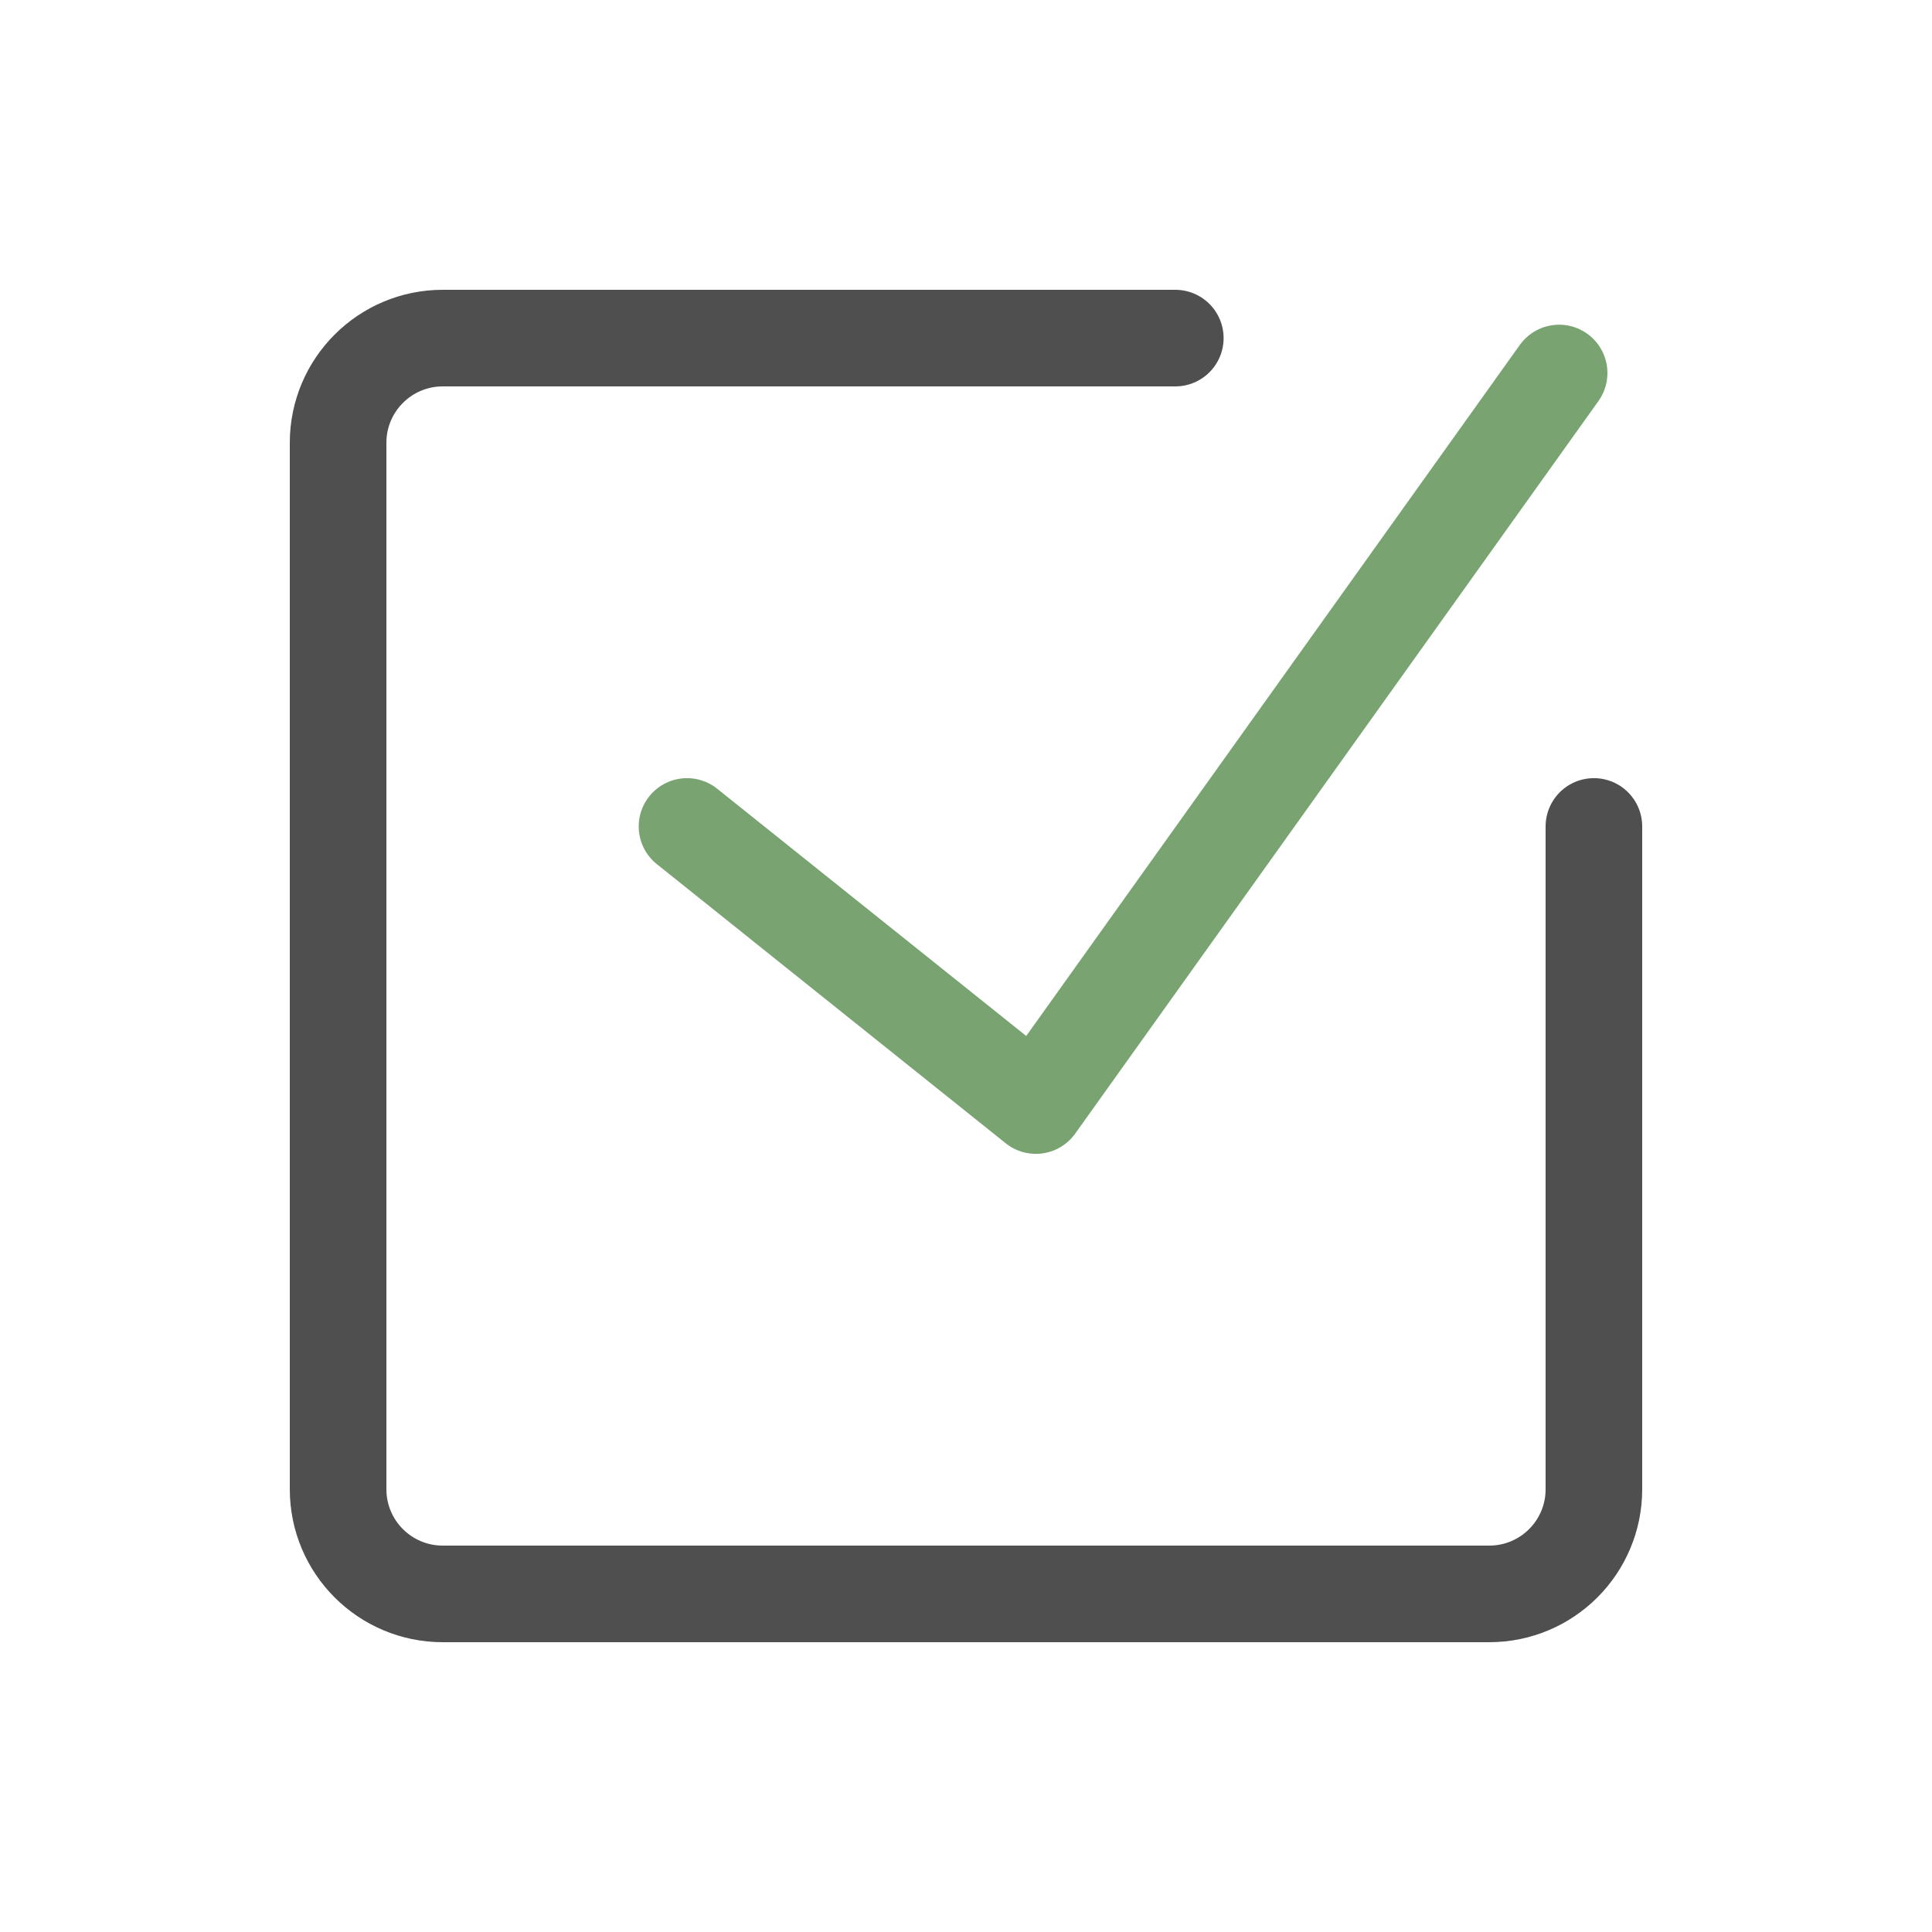 <svg width="30" height="30" viewBox="0 0 30 30" fill="none" xmlns="http://www.w3.org/2000/svg">
<mask id="mask0_190_992" style="mask-type:luminance" maskUnits="userSpaceOnUse" x="2" y="2" width="26" height="26">
<path d="M28 2H2V28H28V2Z" fill="white"/>
</mask>
<g mask="url(#mask0_190_992)">
<path d="M24.75 12.833V23.125C24.75 24.023 24.023 24.75 23.125 24.75H6.875C5.978 24.75 5.25 24.023 5.25 23.125V6.875C5.25 5.978 5.978 5.25 6.875 5.25H18.25" stroke="#4F4F4F" stroke-width="1.5" stroke-linecap="round" stroke-linejoin="round"/>
<path d="M10.668 12.833L16.085 17.167L24.21 5.792" stroke="#79A471" stroke-width="1.5" stroke-linecap="round" stroke-linejoin="round"/>
</g>
</svg>
